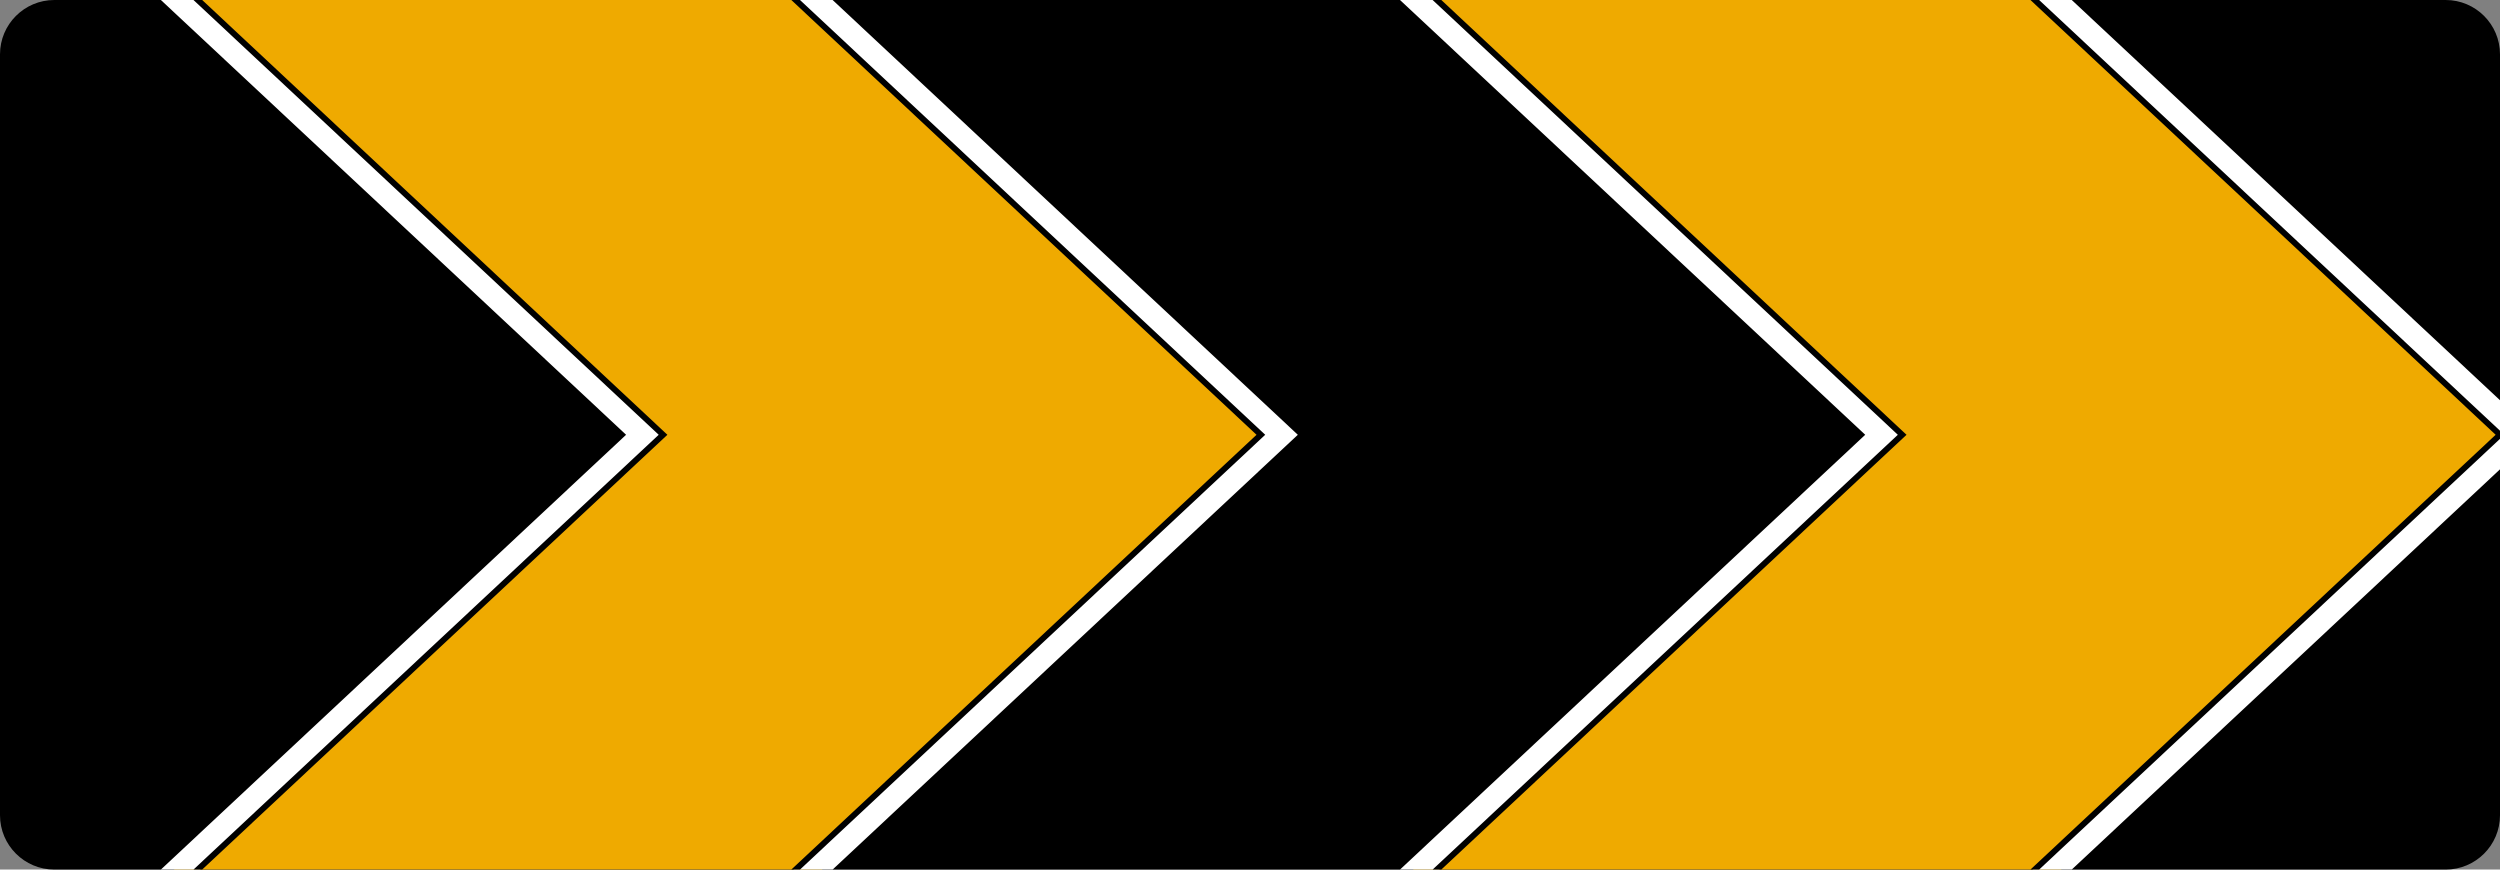<?xml version="1.0" encoding="UTF-8" standalone="no"?>
<!DOCTYPE svg PUBLIC "-//W3C//DTD SVG 1.1//EN" "http://www.w3.org/Graphics/SVG/1.1/DTD/svg11.dtd">
<!-- GeoHints -->
<svg width="100%" height="100%" viewBox="0 0 1150 400" version="1.1" xmlns="http://www.w3.org/2000/svg" xmlns:xlink="http://www.w3.org/1999/xlink" xml:space="preserve" xmlns:serif="http://www.serif.com/" style="fill-rule:evenodd;clip-rule:evenodd;stroke-linejoin:round;stroke-miterlimit:2;">
    <rect x="0" y="0" width="1150" height="400" fill="#808080" stroke="none"/>
    <path d="M25,400L1125,400C1138.8,400 1150,388.8 1150,375L1150,25C1150,11.2 1138.8,0 1125,0L25,0C11.2,0 0,11.2 0,25L0,375C0,388.8 11.2,400 25,400Z" style="fill-rule:nonzero;"/>
    <g>
        <path d="M80,0L378,0L592,200L378,400L80,400L294,200L80,0Z" style="fill:rgb(239,170,0);fill-rule:nonzero;"/>
        <path d="M365,0L383,0L597,200L383,400L365,400L579,200L365,0Z" style="fill:white;fill-rule:nonzero;"/>
        <path d="M364,0L368,0L582,200L368,400L364,400L578,200L364,0Z" style="fill-rule:nonzero;"/>
        <path d="M74,0L92,0L306,200L92,400L74,400L288,200L74,0Z" style="fill:white;fill-rule:nonzero;"/>
        <path d="M89,0L93,0L307,200L93,400L89,400L303,200L89,0Z" style="fill-rule:nonzero;"/>
    </g>
    <g>
        <path d="M650,0L948,0L1162,200L948,400L650,400L864,200L650,0Z" style="fill:rgb(239,170,0);fill-rule:nonzero;"/>
        <path d="M935,0L953,0L1167,200L953,400L935,400L1149,200L935,0Z" style="fill:white;fill-rule:nonzero;"/>
        <path d="M934,0L938,0L1152,200L938,400L934,400L1148,200L934,0Z" style="fill-rule:nonzero;"/>
        <path d="M644,0L662,0L876,200L662,400L644,400L858,200L644,0Z" style="fill:white;fill-rule:nonzero;"/>
        <path d="M659,0L663,0L877,200L663,400L659,400L873,200L659,0Z" style="fill-rule:nonzero;"/>
    </g>
</svg>
